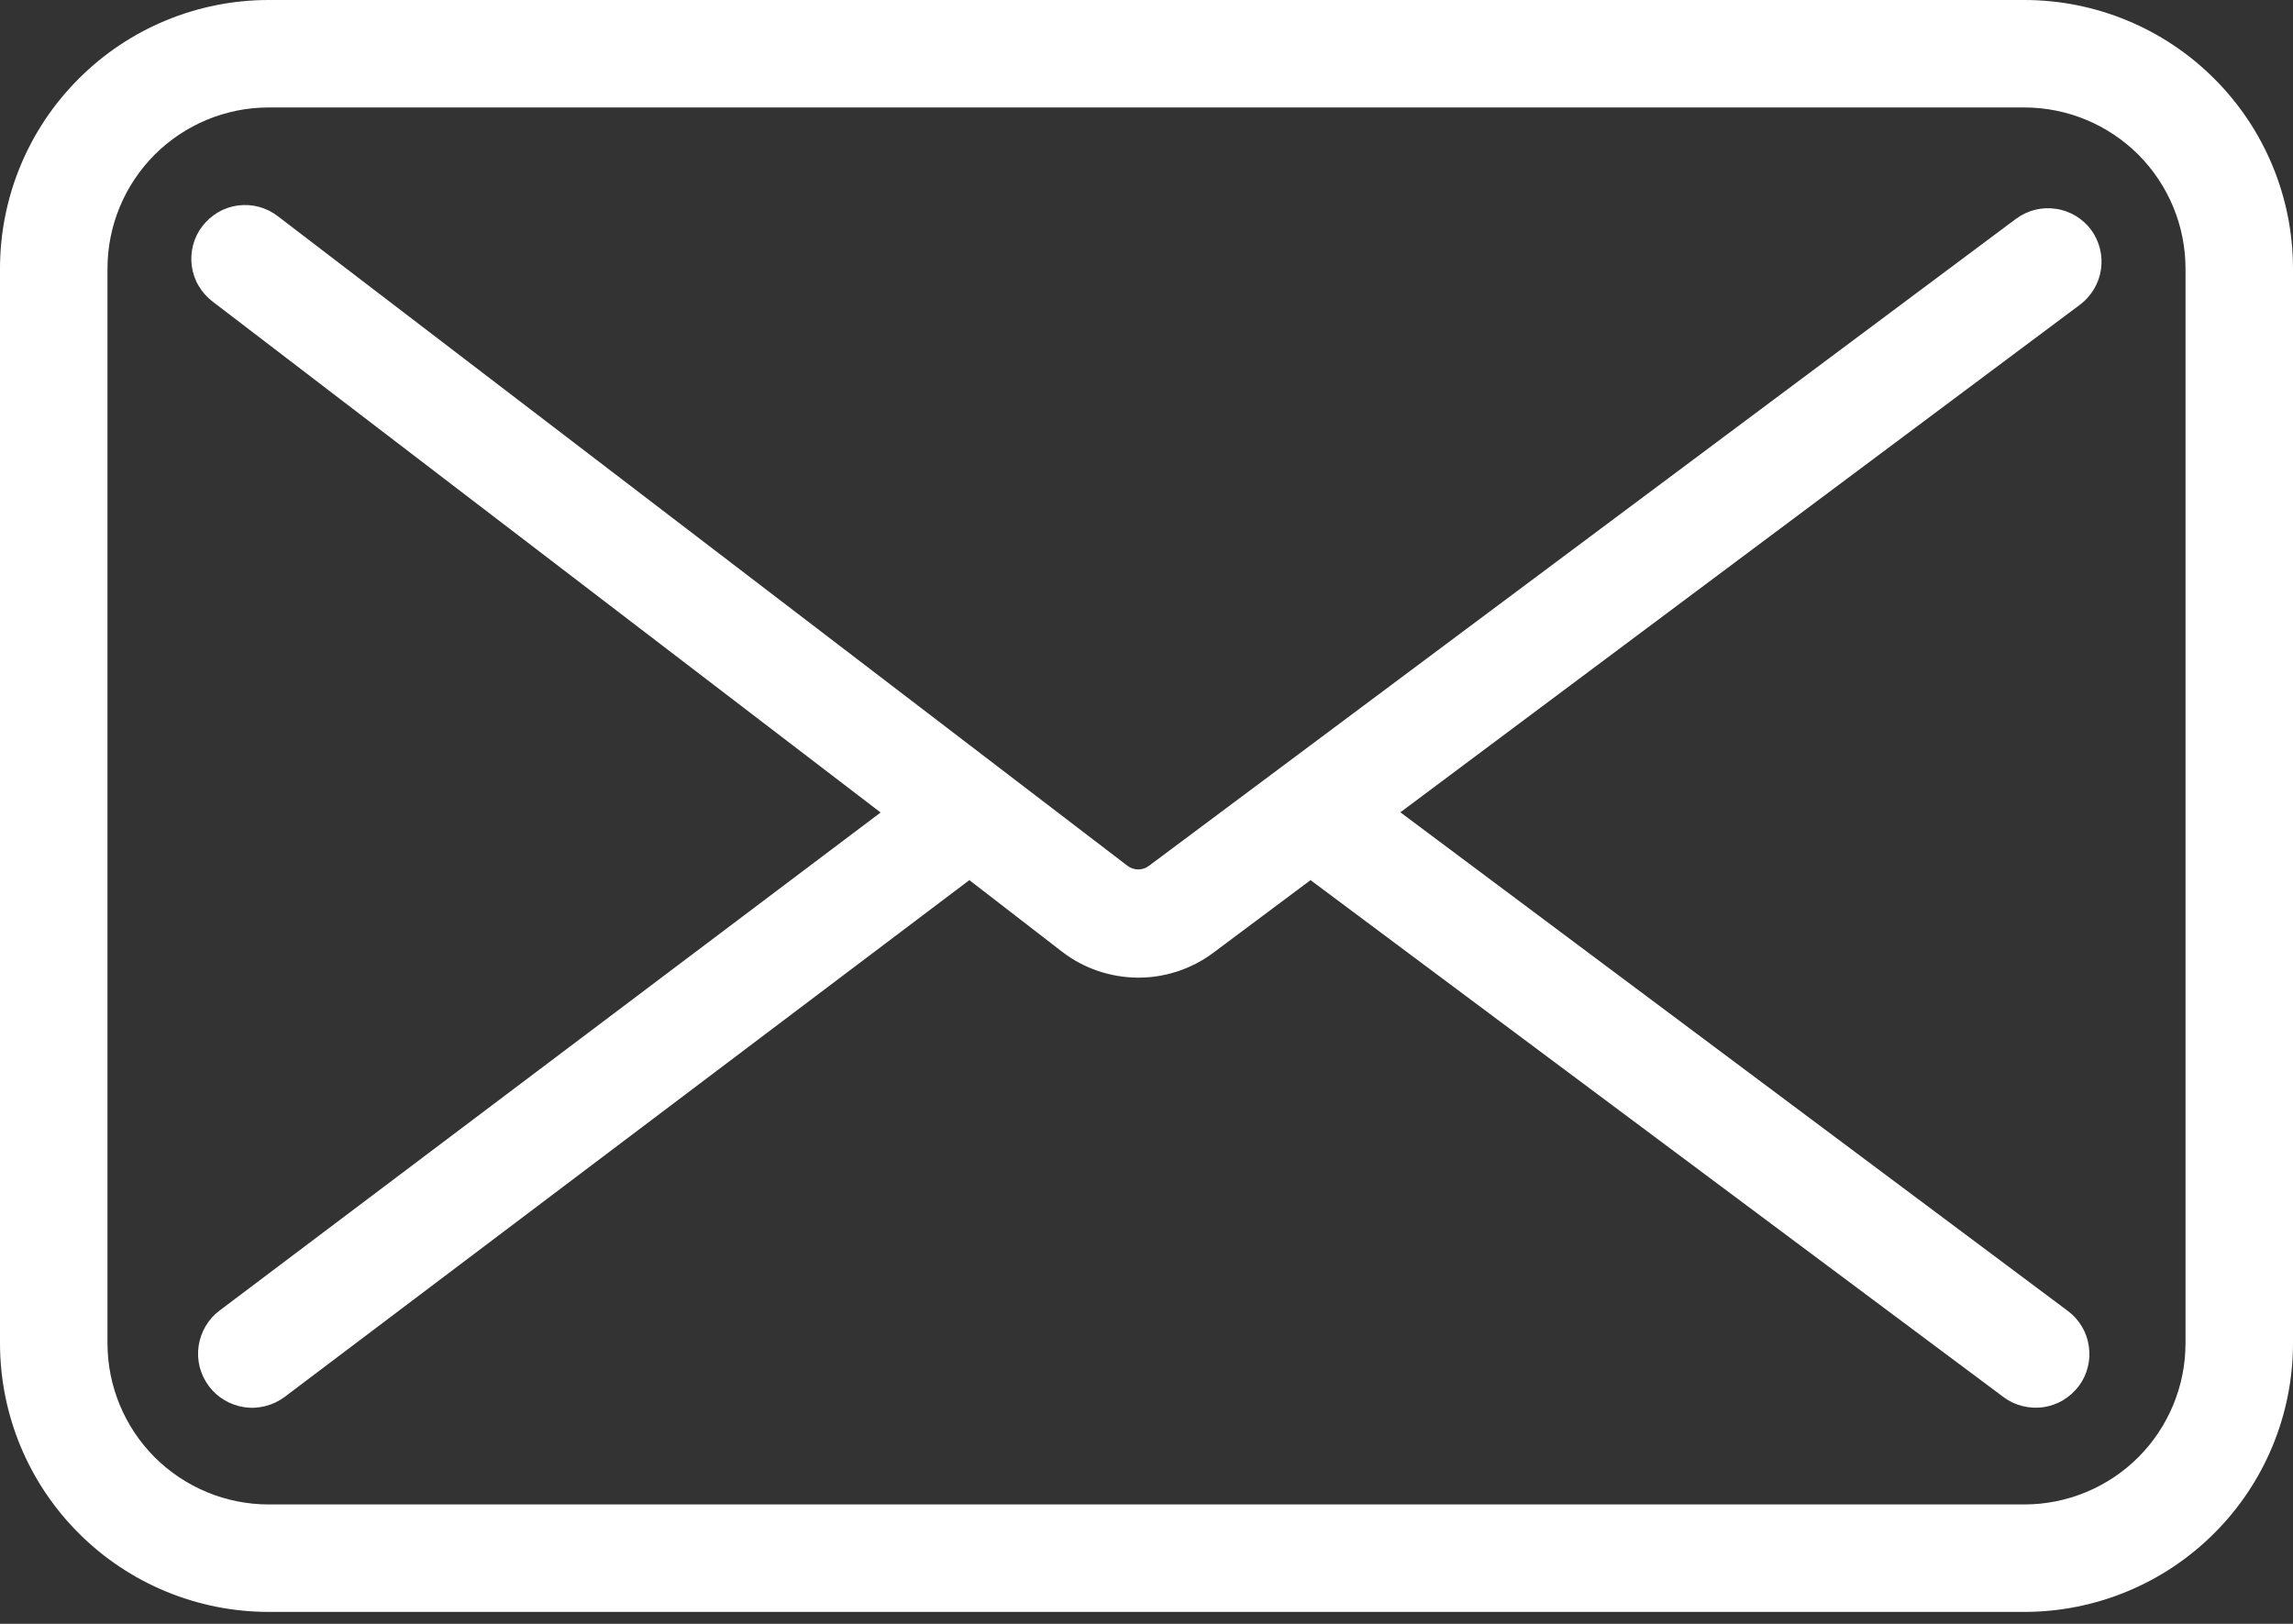 <svg width="24" height="17" viewBox="0 0 24 17" fill="none" xmlns="http://www.w3.org/2000/svg">
  <rect x="0" y="0" width="24" height="17" fill="#333333" stroke="none"/>
  <path d="M21.887 2.406C21.843 2.347 21.787 2.297 21.724 2.259C21.66 2.221 21.59 2.196 21.517 2.186C21.444 2.175 21.369 2.179 21.297 2.197C21.226 2.215 21.159 2.248 21.099 2.292L12.026 9.064C11.994 9.089 11.954 9.102 11.914 9.102C11.873 9.102 11.834 9.089 11.801 9.064L2.906 2.262C2.847 2.217 2.781 2.184 2.709 2.165C2.638 2.146 2.563 2.142 2.49 2.151C2.417 2.161 2.346 2.185 2.282 2.223C2.219 2.26 2.163 2.309 2.118 2.368C2.073 2.426 2.04 2.493 2.021 2.565C2.002 2.636 1.998 2.711 2.007 2.784C2.017 2.857 2.041 2.928 2.079 2.992C2.116 3.055 2.165 3.111 2.224 3.156L9.217 8.506L2.301 13.718C2.241 13.762 2.191 13.818 2.153 13.882C2.115 13.946 2.09 14.017 2.079 14.09C2.068 14.164 2.072 14.239 2.09 14.311C2.109 14.383 2.141 14.451 2.185 14.51C2.23 14.57 2.285 14.62 2.349 14.658C2.413 14.696 2.484 14.721 2.557 14.732C2.631 14.743 2.706 14.739 2.778 14.72C2.85 14.702 2.918 14.67 2.977 14.626L10.146 9.214L11.117 9.964C11.343 10.138 11.62 10.232 11.905 10.235C12.191 10.237 12.469 10.146 12.697 9.976L13.717 9.214L20.97 14.626C21.029 14.67 21.096 14.702 21.168 14.72C21.24 14.738 21.314 14.742 21.387 14.732C21.46 14.721 21.531 14.696 21.594 14.658C21.658 14.62 21.713 14.57 21.758 14.511C21.802 14.452 21.834 14.385 21.852 14.313C21.87 14.241 21.874 14.167 21.863 14.094C21.853 14.021 21.828 13.95 21.79 13.887C21.752 13.823 21.702 13.768 21.643 13.724L14.657 8.504L21.773 3.188C21.89 3.099 21.969 2.967 21.99 2.821C22.012 2.674 21.974 2.525 21.887 2.406Z" fill="white"/>
  <path d="M21.188 0H2.812C2.067 0 1.351 0.296 0.824 0.824C0.296 1.351 0 2.067 0 2.812L0 14.062C0 14.808 0.296 15.524 0.824 16.051C1.351 16.579 2.067 16.875 2.812 16.875H21.188C21.933 16.875 22.649 16.579 23.176 16.051C23.704 15.524 24 14.808 24 14.062V2.812C24 2.067 23.704 1.351 23.176 0.824C22.649 0.296 21.933 0 21.188 0ZM22.875 14.062C22.875 14.51 22.697 14.939 22.381 15.256C22.064 15.572 21.635 15.75 21.188 15.75H2.812C2.365 15.75 1.936 15.572 1.619 15.256C1.303 14.939 1.125 14.51 1.125 14.062V2.812C1.125 2.365 1.303 1.936 1.619 1.619C1.936 1.303 2.365 1.125 2.812 1.125H21.188C21.635 1.125 22.064 1.303 22.381 1.619C22.697 1.936 22.875 2.365 22.875 2.812V14.062Z" fill="white"/>
</svg>
